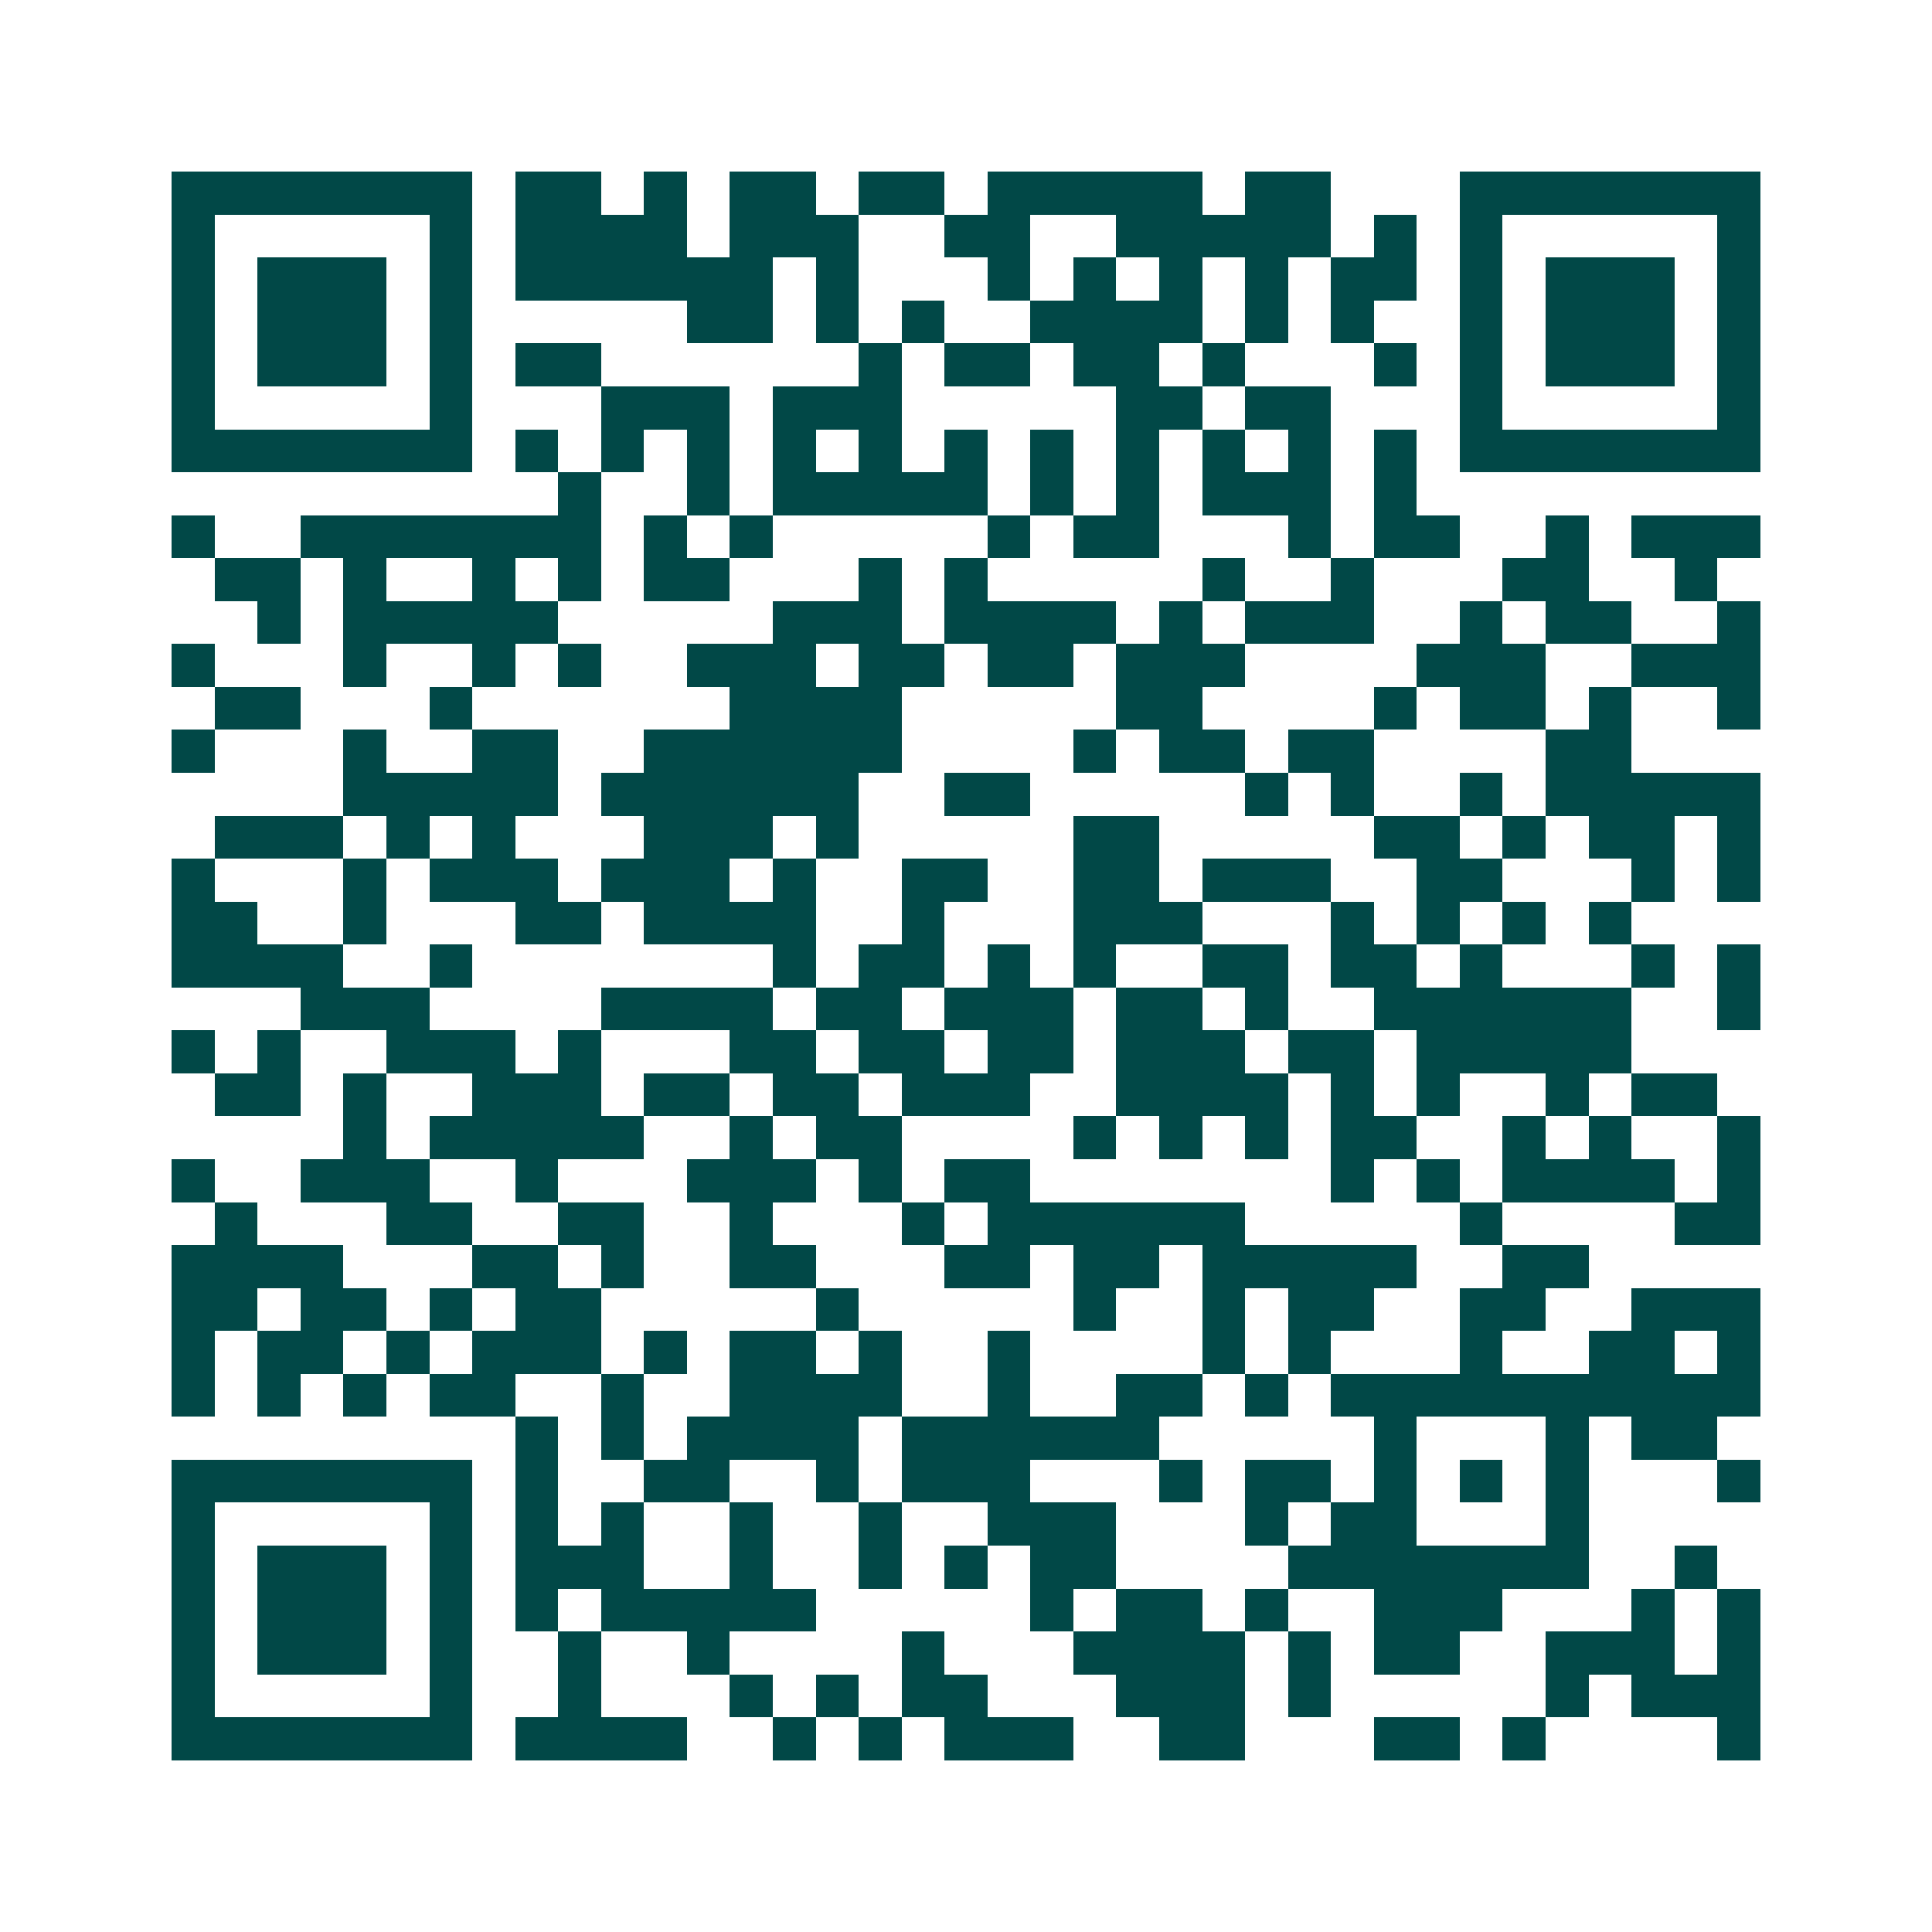 <svg xmlns="http://www.w3.org/2000/svg" width="200" height="200" viewBox="0 0 45 45" shape-rendering="crispEdges"><path fill="#ffffff" d="M0 0h45v45H0z"/><path stroke="#014847" d="M4 4.5h7m1 0h2m1 0h1m1 0h2m1 0h2m1 0h5m1 0h2m3 0h7M4 5.5h1m5 0h1m1 0h4m1 0h3m2 0h2m2 0h5m1 0h1m1 0h1m5 0h1M4 6.5h1m1 0h3m1 0h1m1 0h6m1 0h1m3 0h1m1 0h1m1 0h1m1 0h1m1 0h2m1 0h1m1 0h3m1 0h1M4 7.5h1m1 0h3m1 0h1m5 0h2m1 0h1m1 0h1m2 0h4m1 0h1m1 0h1m2 0h1m1 0h3m1 0h1M4 8.5h1m1 0h3m1 0h1m1 0h2m6 0h1m1 0h2m1 0h2m1 0h1m3 0h1m1 0h1m1 0h3m1 0h1M4 9.5h1m5 0h1m3 0h3m1 0h3m5 0h2m1 0h2m3 0h1m5 0h1M4 10.5h7m1 0h1m1 0h1m1 0h1m1 0h1m1 0h1m1 0h1m1 0h1m1 0h1m1 0h1m1 0h1m1 0h1m1 0h7M13 11.5h1m2 0h1m1 0h5m1 0h1m1 0h1m1 0h3m1 0h1M4 12.5h1m2 0h7m1 0h1m1 0h1m5 0h1m1 0h2m3 0h1m1 0h2m2 0h1m1 0h3M5 13.5h2m1 0h1m2 0h1m1 0h1m1 0h2m3 0h1m1 0h1m5 0h1m2 0h1m3 0h2m2 0h1M6 14.5h1m1 0h5m5 0h3m1 0h4m1 0h1m1 0h3m2 0h1m1 0h2m2 0h1M4 15.5h1m3 0h1m2 0h1m1 0h1m2 0h3m1 0h2m1 0h2m1 0h3m4 0h3m2 0h3M5 16.5h2m3 0h1m6 0h4m5 0h2m4 0h1m1 0h2m1 0h1m2 0h1M4 17.5h1m3 0h1m2 0h2m2 0h6m4 0h1m1 0h2m1 0h2m4 0h2M8 18.5h5m1 0h6m2 0h2m5 0h1m1 0h1m2 0h1m1 0h5M5 19.5h3m1 0h1m1 0h1m3 0h3m1 0h1m5 0h2m5 0h2m1 0h1m1 0h2m1 0h1M4 20.5h1m3 0h1m1 0h3m1 0h3m1 0h1m2 0h2m2 0h2m1 0h3m2 0h2m3 0h1m1 0h1M4 21.5h2m2 0h1m3 0h2m1 0h4m2 0h1m3 0h3m3 0h1m1 0h1m1 0h1m1 0h1M4 22.5h4m2 0h1m7 0h1m1 0h2m1 0h1m1 0h1m2 0h2m1 0h2m1 0h1m3 0h1m1 0h1M7 23.5h3m4 0h4m1 0h2m1 0h3m1 0h2m1 0h1m2 0h6m2 0h1M4 24.5h1m1 0h1m2 0h3m1 0h1m3 0h2m1 0h2m1 0h2m1 0h3m1 0h2m1 0h5M5 25.5h2m1 0h1m2 0h3m1 0h2m1 0h2m1 0h3m2 0h4m1 0h1m1 0h1m2 0h1m1 0h2M8 26.5h1m1 0h5m2 0h1m1 0h2m4 0h1m1 0h1m1 0h1m1 0h2m2 0h1m1 0h1m2 0h1M4 27.5h1m2 0h3m2 0h1m3 0h3m1 0h1m1 0h2m7 0h1m1 0h1m1 0h4m1 0h1M5 28.5h1m3 0h2m2 0h2m2 0h1m3 0h1m1 0h6m5 0h1m4 0h2M4 29.5h4m3 0h2m1 0h1m2 0h2m3 0h2m1 0h2m1 0h5m2 0h2M4 30.5h2m1 0h2m1 0h1m1 0h2m5 0h1m5 0h1m2 0h1m1 0h2m2 0h2m2 0h3M4 31.5h1m1 0h2m1 0h1m1 0h3m1 0h1m1 0h2m1 0h1m2 0h1m4 0h1m1 0h1m3 0h1m2 0h2m1 0h1M4 32.5h1m1 0h1m1 0h1m1 0h2m2 0h1m2 0h4m2 0h1m2 0h2m1 0h1m1 0h10M12 33.5h1m1 0h1m1 0h4m1 0h6m5 0h1m3 0h1m1 0h2M4 34.5h7m1 0h1m2 0h2m2 0h1m1 0h3m3 0h1m1 0h2m1 0h1m1 0h1m1 0h1m3 0h1M4 35.5h1m5 0h1m1 0h1m1 0h1m2 0h1m2 0h1m2 0h3m3 0h1m1 0h2m3 0h1M4 36.5h1m1 0h3m1 0h1m1 0h3m2 0h1m2 0h1m1 0h1m1 0h2m4 0h7m2 0h1M4 37.5h1m1 0h3m1 0h1m1 0h1m1 0h5m5 0h1m1 0h2m1 0h1m2 0h3m3 0h1m1 0h1M4 38.5h1m1 0h3m1 0h1m2 0h1m2 0h1m4 0h1m3 0h4m1 0h1m1 0h2m2 0h3m1 0h1M4 39.5h1m5 0h1m2 0h1m3 0h1m1 0h1m1 0h2m3 0h3m1 0h1m5 0h1m1 0h3M4 40.5h7m1 0h4m2 0h1m1 0h1m1 0h3m2 0h2m3 0h2m1 0h1m4 0h1"/></svg>
